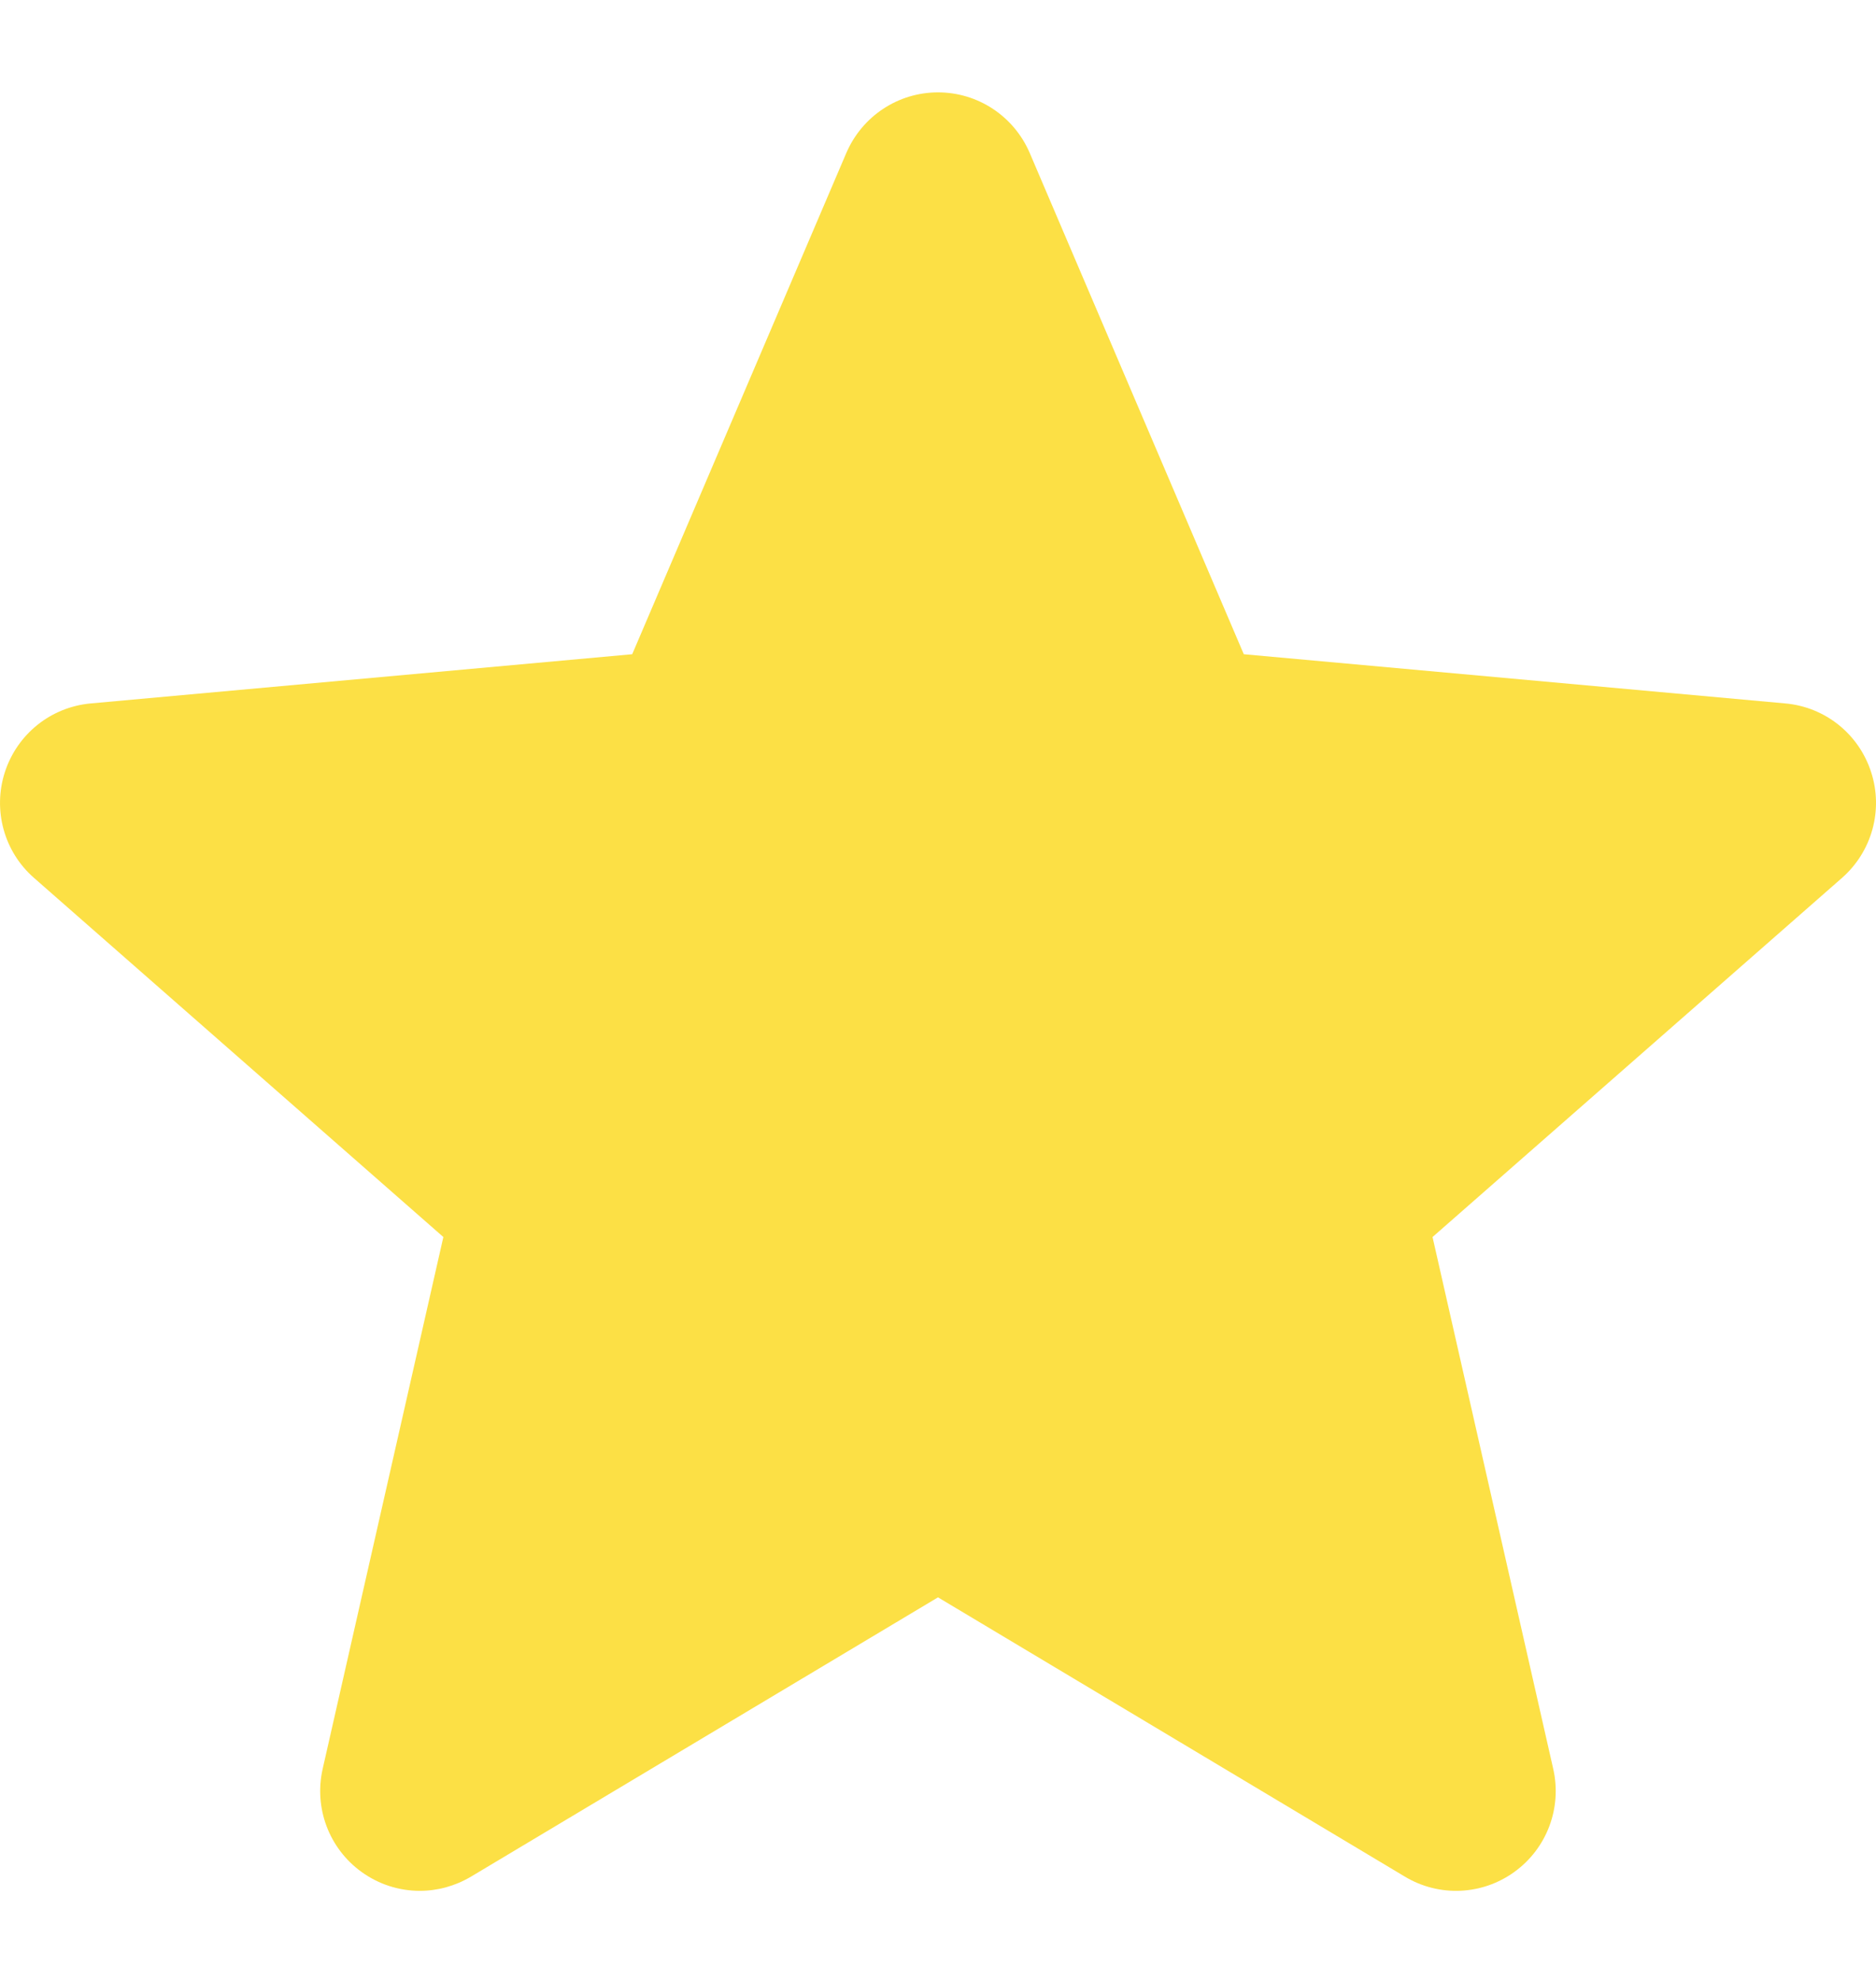 <svg width="18" height="19" viewBox="0 0 18 19" fill="none" xmlns="http://www.w3.org/2000/svg">
<path d="M17.953 7.405C17.835 7.04 17.512 6.781 17.13 6.747L11.934 6.275L9.88 1.467C9.728 1.114 9.383 0.886 9 0.886C8.617 0.886 8.272 1.114 8.12 1.468L6.066 6.275L0.87 6.747C0.488 6.782 0.166 7.04 0.047 7.405C-0.071 7.769 0.038 8.169 0.327 8.421L4.254 11.865L3.096 16.966C3.011 17.341 3.157 17.729 3.468 17.954C3.635 18.075 3.831 18.136 4.028 18.136C4.198 18.136 4.367 18.09 4.519 18L9 15.321L13.48 18C13.808 18.197 14.221 18.179 14.531 17.954C14.843 17.728 14.988 17.34 14.903 16.966L13.745 11.865L17.672 8.422C17.961 8.169 18.072 7.77 17.953 7.405Z" fill="#FCE045"/>
</svg>
